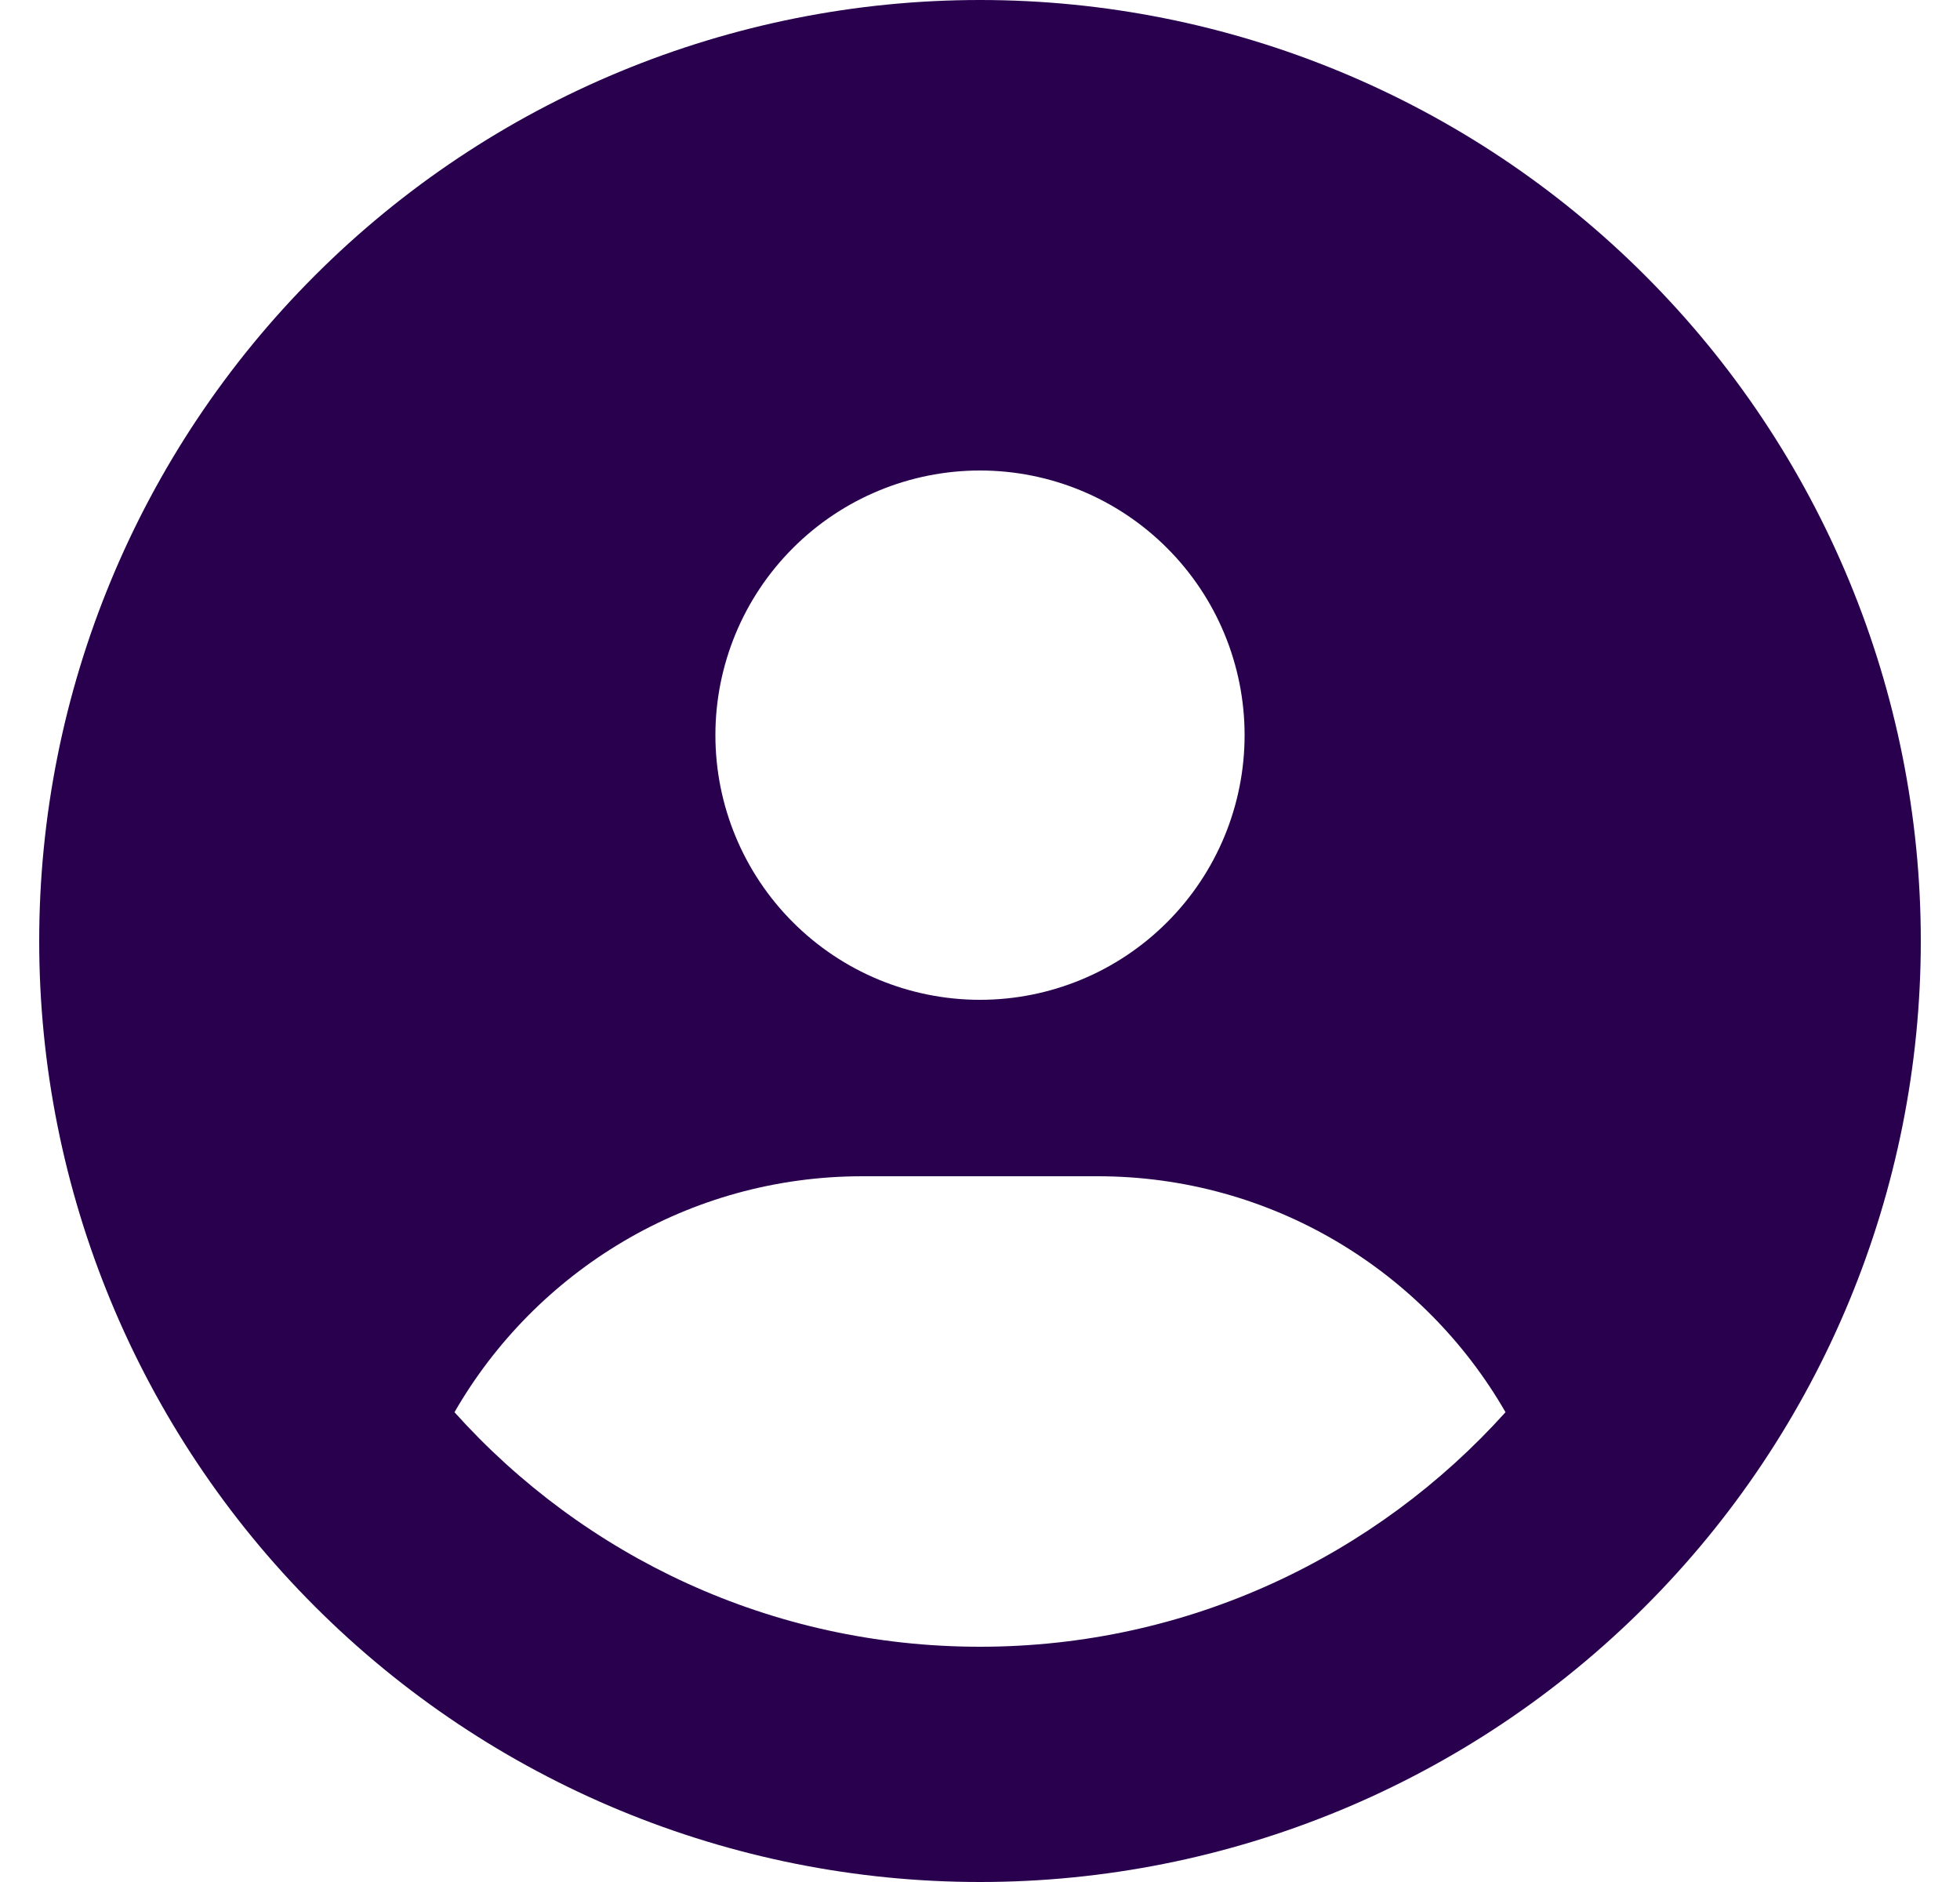<svg width="25" height="24" viewBox="0 0 25 24" fill="none" xmlns="http://www.w3.org/2000/svg">
<g clip-path="url(#clip0_521_5274)">
<path d="M19.203 18.009C18.167 16.209 16.222 15 14 15H11C8.778 15 6.833 16.209 5.797 18.009C7.447 19.847 9.838 21 12.5 21C15.162 21 17.553 19.842 19.203 18.009ZM0.5 12C0.5 8.817 1.764 5.765 4.015 3.515C6.265 1.264 9.317 0 12.5 0C15.683 0 18.735 1.264 20.985 3.515C23.236 5.765 24.5 8.817 24.5 12C24.5 15.183 23.236 18.235 20.985 20.485C18.735 22.736 15.683 24 12.5 24C9.317 24 6.265 22.736 4.015 20.485C1.764 18.235 0.5 15.183 0.5 12ZM12.5 12.75C13.395 12.75 14.254 12.394 14.886 11.761C15.519 11.129 15.875 10.27 15.875 9.375C15.875 8.48 15.519 7.621 14.886 6.989C14.254 6.356 13.395 6 12.5 6C11.605 6 10.746 6.356 10.114 6.989C9.481 7.621 9.125 8.48 9.125 9.375C9.125 10.27 9.481 11.129 10.114 11.761C10.746 12.394 11.605 12.75 12.5 12.75Z" fill="#29004E"/>
</g>
<defs>
<clipPath id="clip0_521_5274">
<rect width="24" height="24" fill="white" transform="translate(0.5)"/>
</clipPath>
</defs>
</svg>

